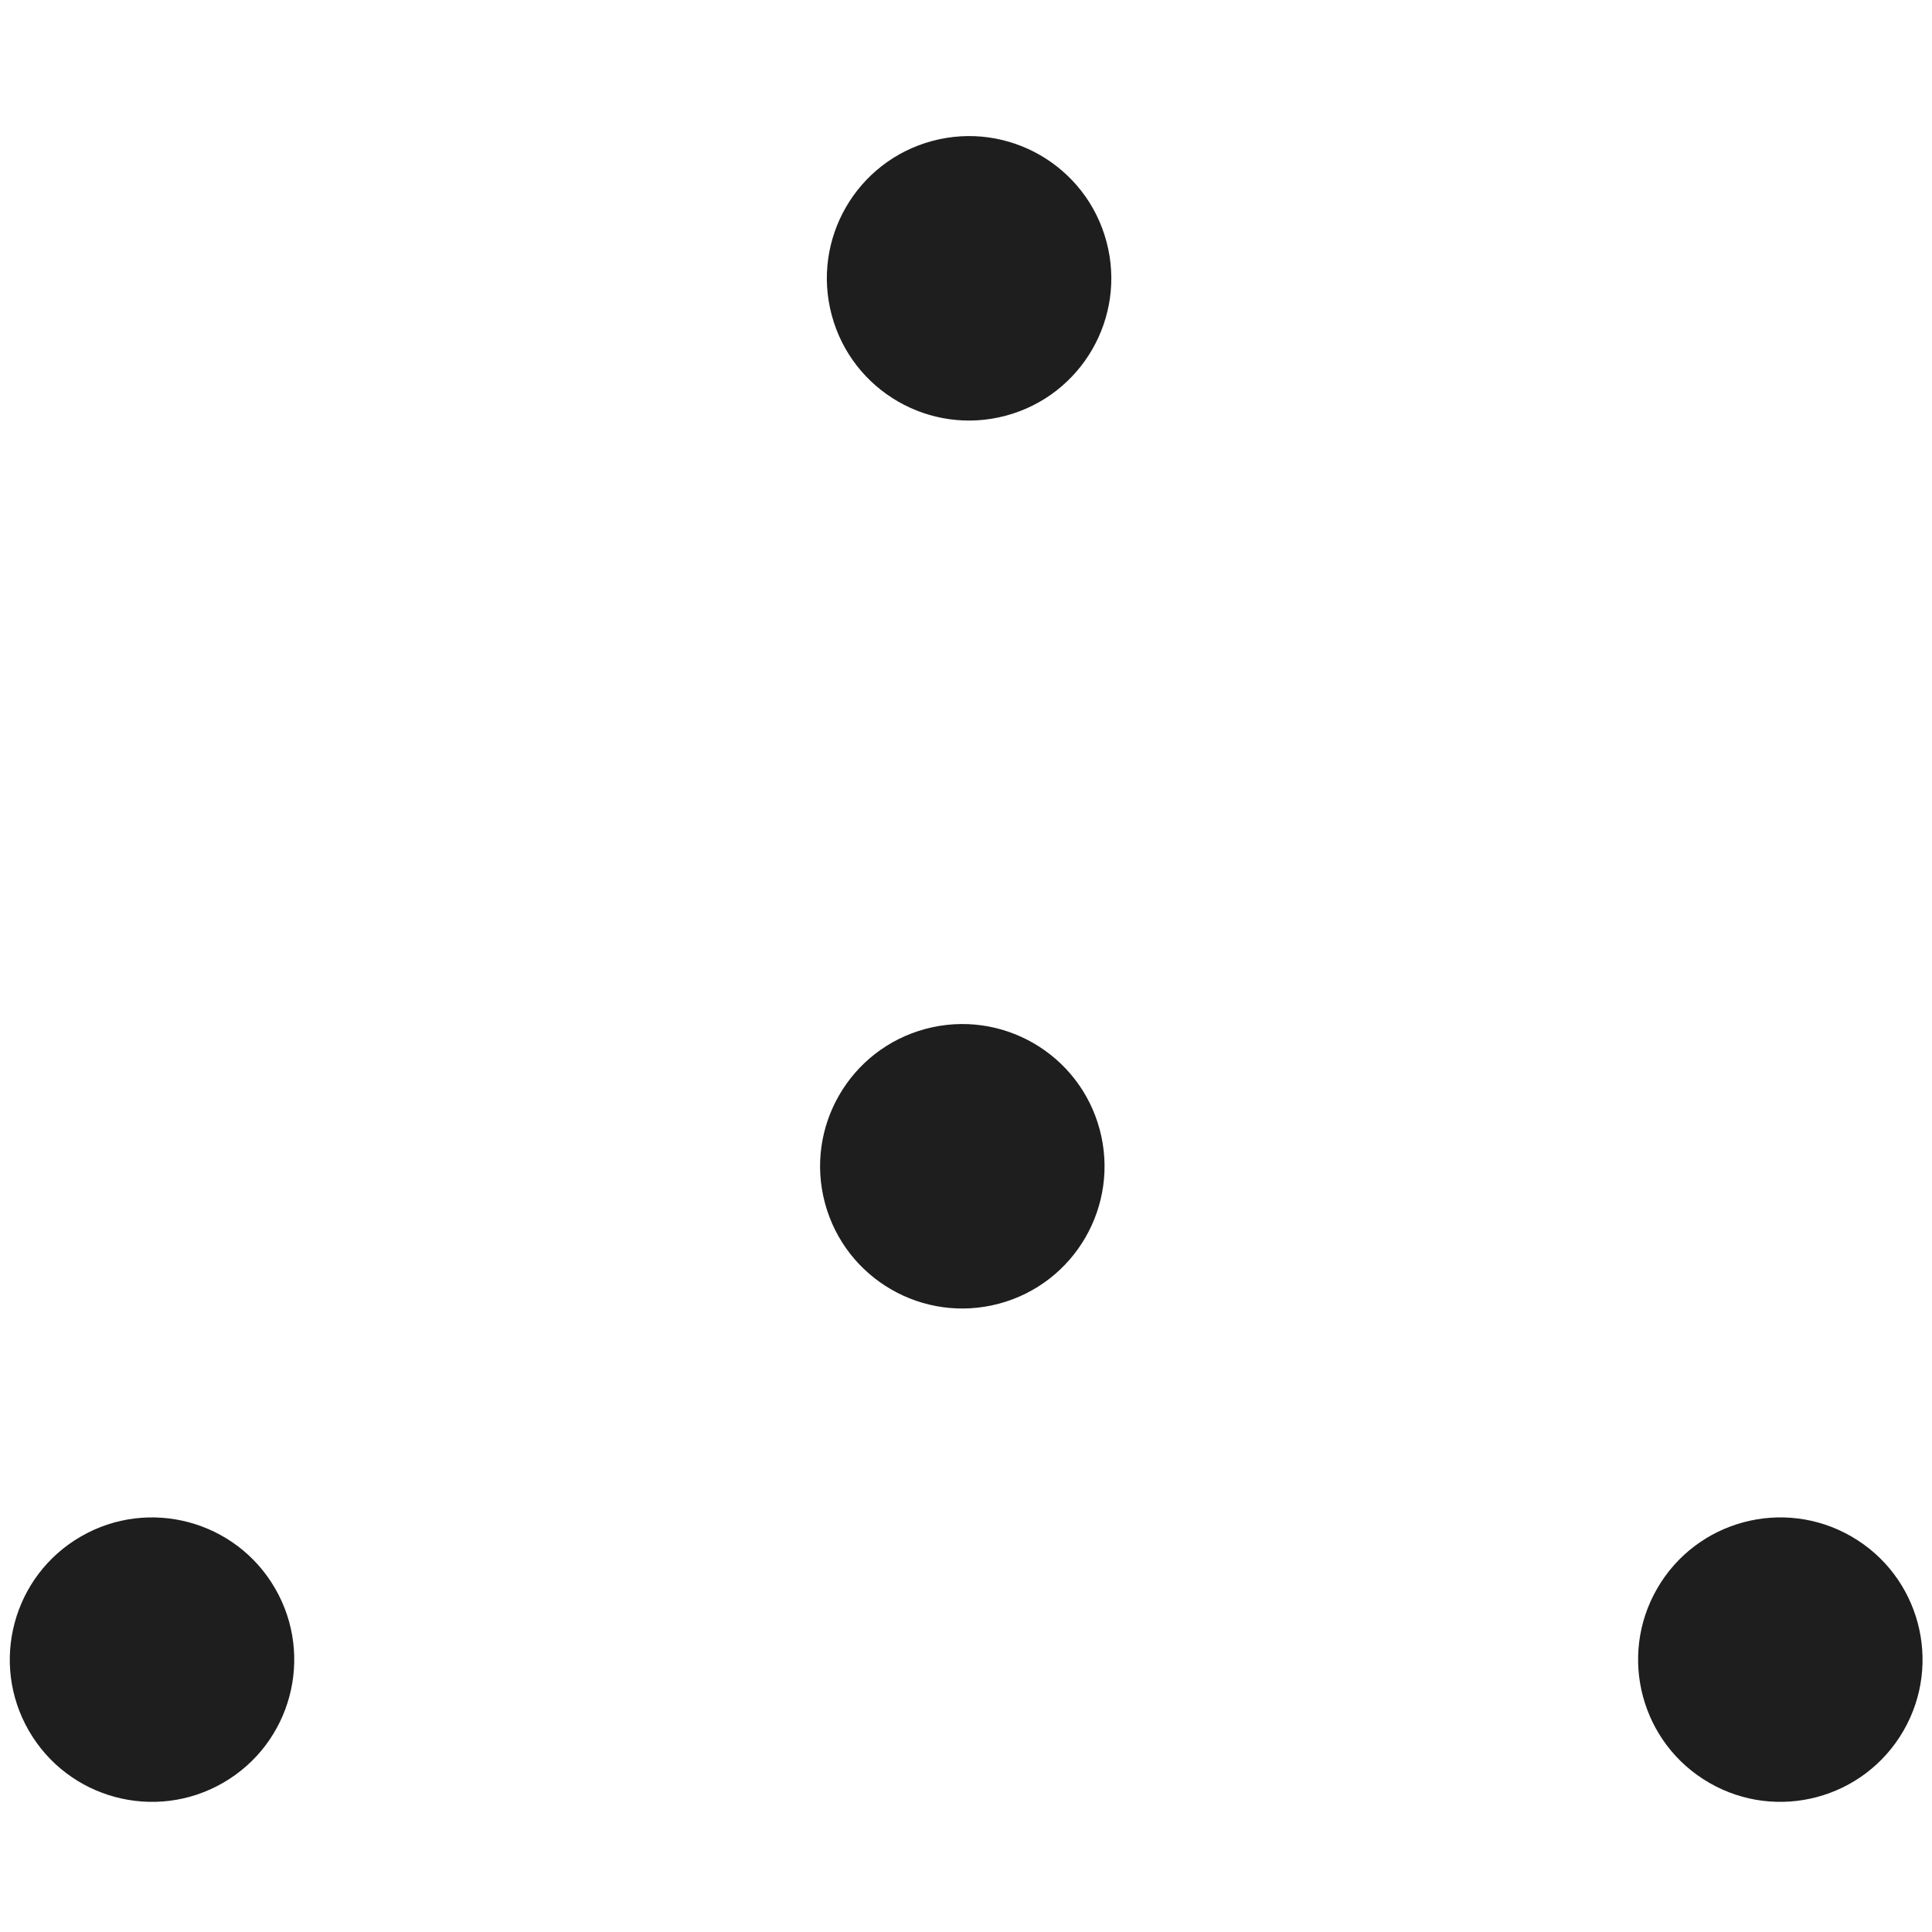 <svg id="Layer_1" data-name="Layer 1" xmlns="http://www.w3.org/2000/svg" viewBox="0 0 566.93 566.93"><defs><style>.cls-1{fill:#1e1e1e}</style></defs><circle class="cls-1" cx="282.38" cy="342.23" transform="rotate(-15 282.395 342.217)" r="41.73"/><circle class="cls-1" cx="284.32" cy="82.02" transform="rotate(-15 283.015 81.657)" r="41.73"/><circle class="cls-1" cx="522.42" cy="487.01" transform="rotate(-60 522.418 487.005)" r="41.73"/><circle class="cls-1" cx="44.61" cy="487.01" transform="rotate(-30 44.606 487.012)" r="41.73"/></svg>